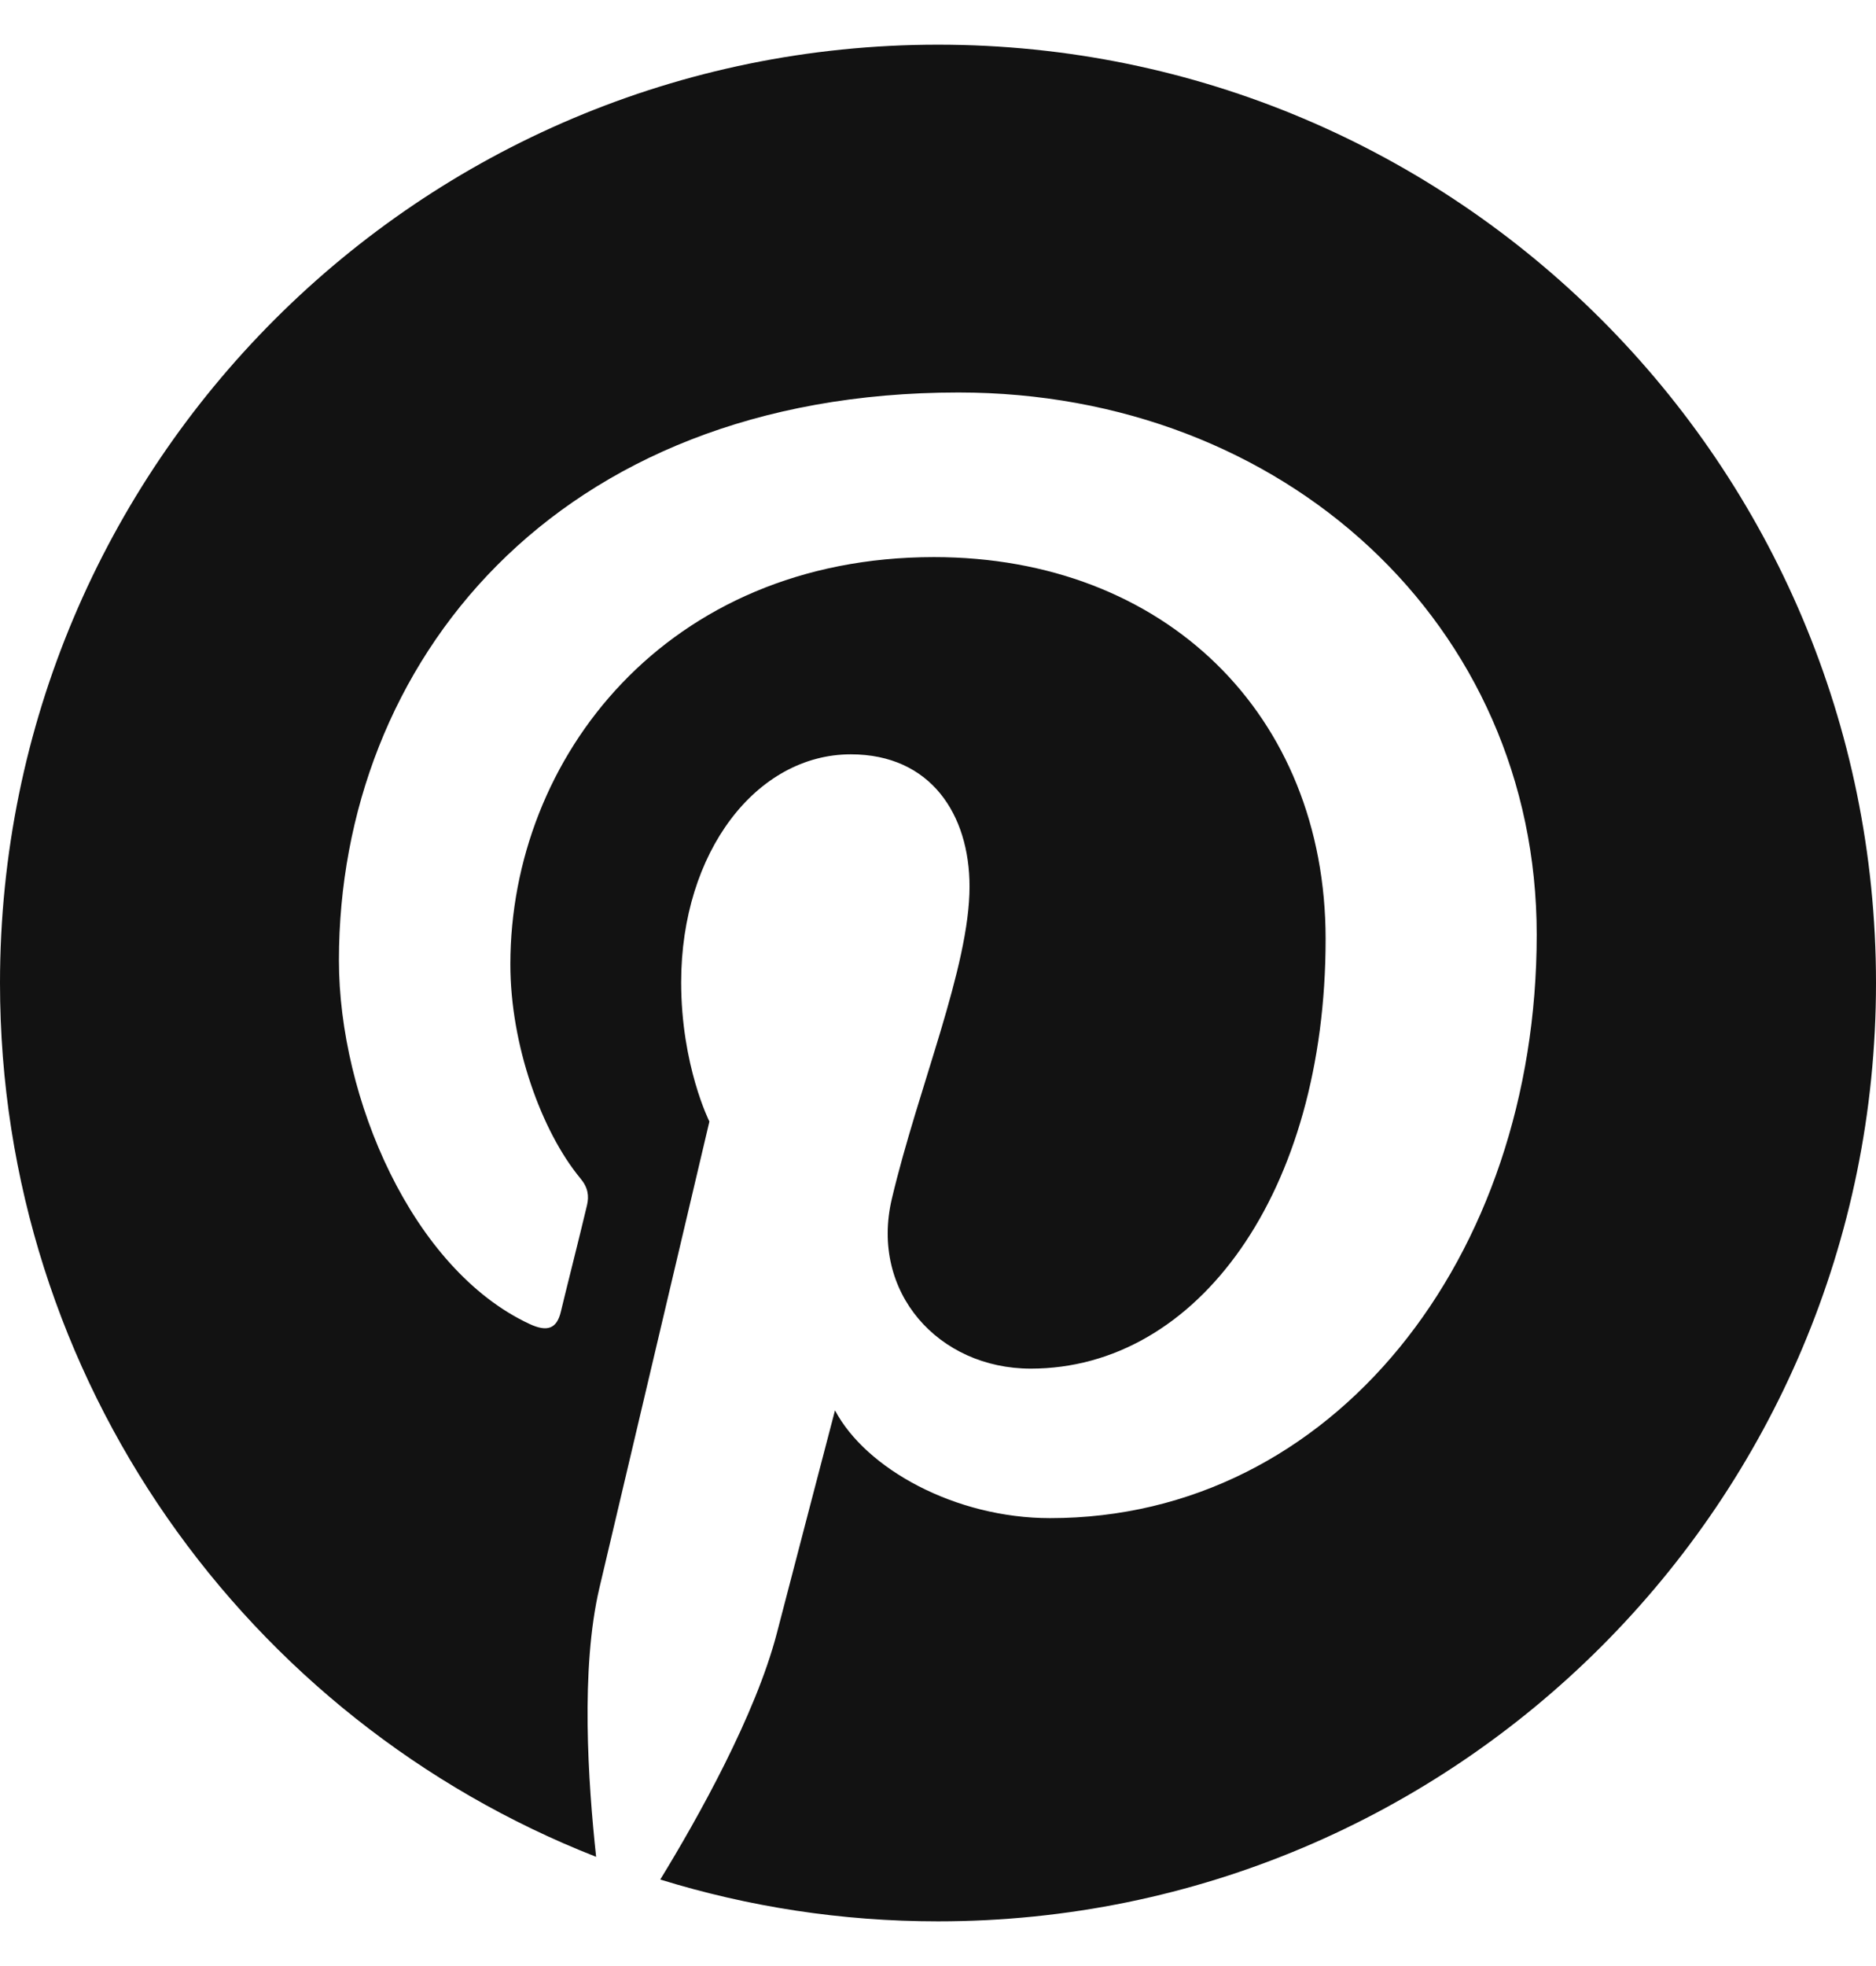 <svg width="21" height="22" viewBox="0 0 21 22" fill="none" xmlns="http://www.w3.org/2000/svg">
<g clip-path="url(#clip0)">
<path d="M10.5 0.5C4.7 0.5 0 5.2 0 11C0 15.45 2.769 19.248 6.673 20.778C6.583 19.945 6.497 18.674 6.71 17.768C6.903 16.947 7.941 12.55 7.941 12.55C7.941 12.55 7.625 11.923 7.625 10.992C7.625 9.532 8.47 8.441 9.524 8.441C10.418 8.441 10.853 9.113 10.853 9.921C10.853 10.824 10.278 12.169 9.983 13.416C9.737 14.462 10.508 15.315 11.538 15.315C13.404 15.315 14.839 13.346 14.839 10.508C14.839 7.994 13.035 6.234 10.455 6.234C7.469 6.234 5.713 8.473 5.713 10.791C5.713 11.693 6.062 12.661 6.497 13.186C6.583 13.289 6.595 13.383 6.571 13.486C6.493 13.818 6.312 14.531 6.279 14.675C6.234 14.868 6.128 14.909 5.927 14.815C4.614 14.203 3.794 12.288 3.794 10.746C3.794 7.432 6.202 4.392 10.73 4.392C14.372 4.392 17.202 6.989 17.202 10.459C17.202 14.076 14.921 16.988 11.755 16.988C10.693 16.988 9.692 16.435 9.347 15.782C9.347 15.782 8.822 17.788 8.695 18.28C8.457 19.191 7.818 20.335 7.391 21.032C8.375 21.336 9.417 21.5 10.5 21.5C16.3 21.5 21 16.8 21 11C21 5.2 16.3 0.5 10.5 0.5Z" fill="#121212"/>
</g>
<defs>
<clipPath id="clip0">
<rect width="21" height="21" fill="white" transform="translate(0 0.5)"/>
</clipPath>
</defs>
</svg>
